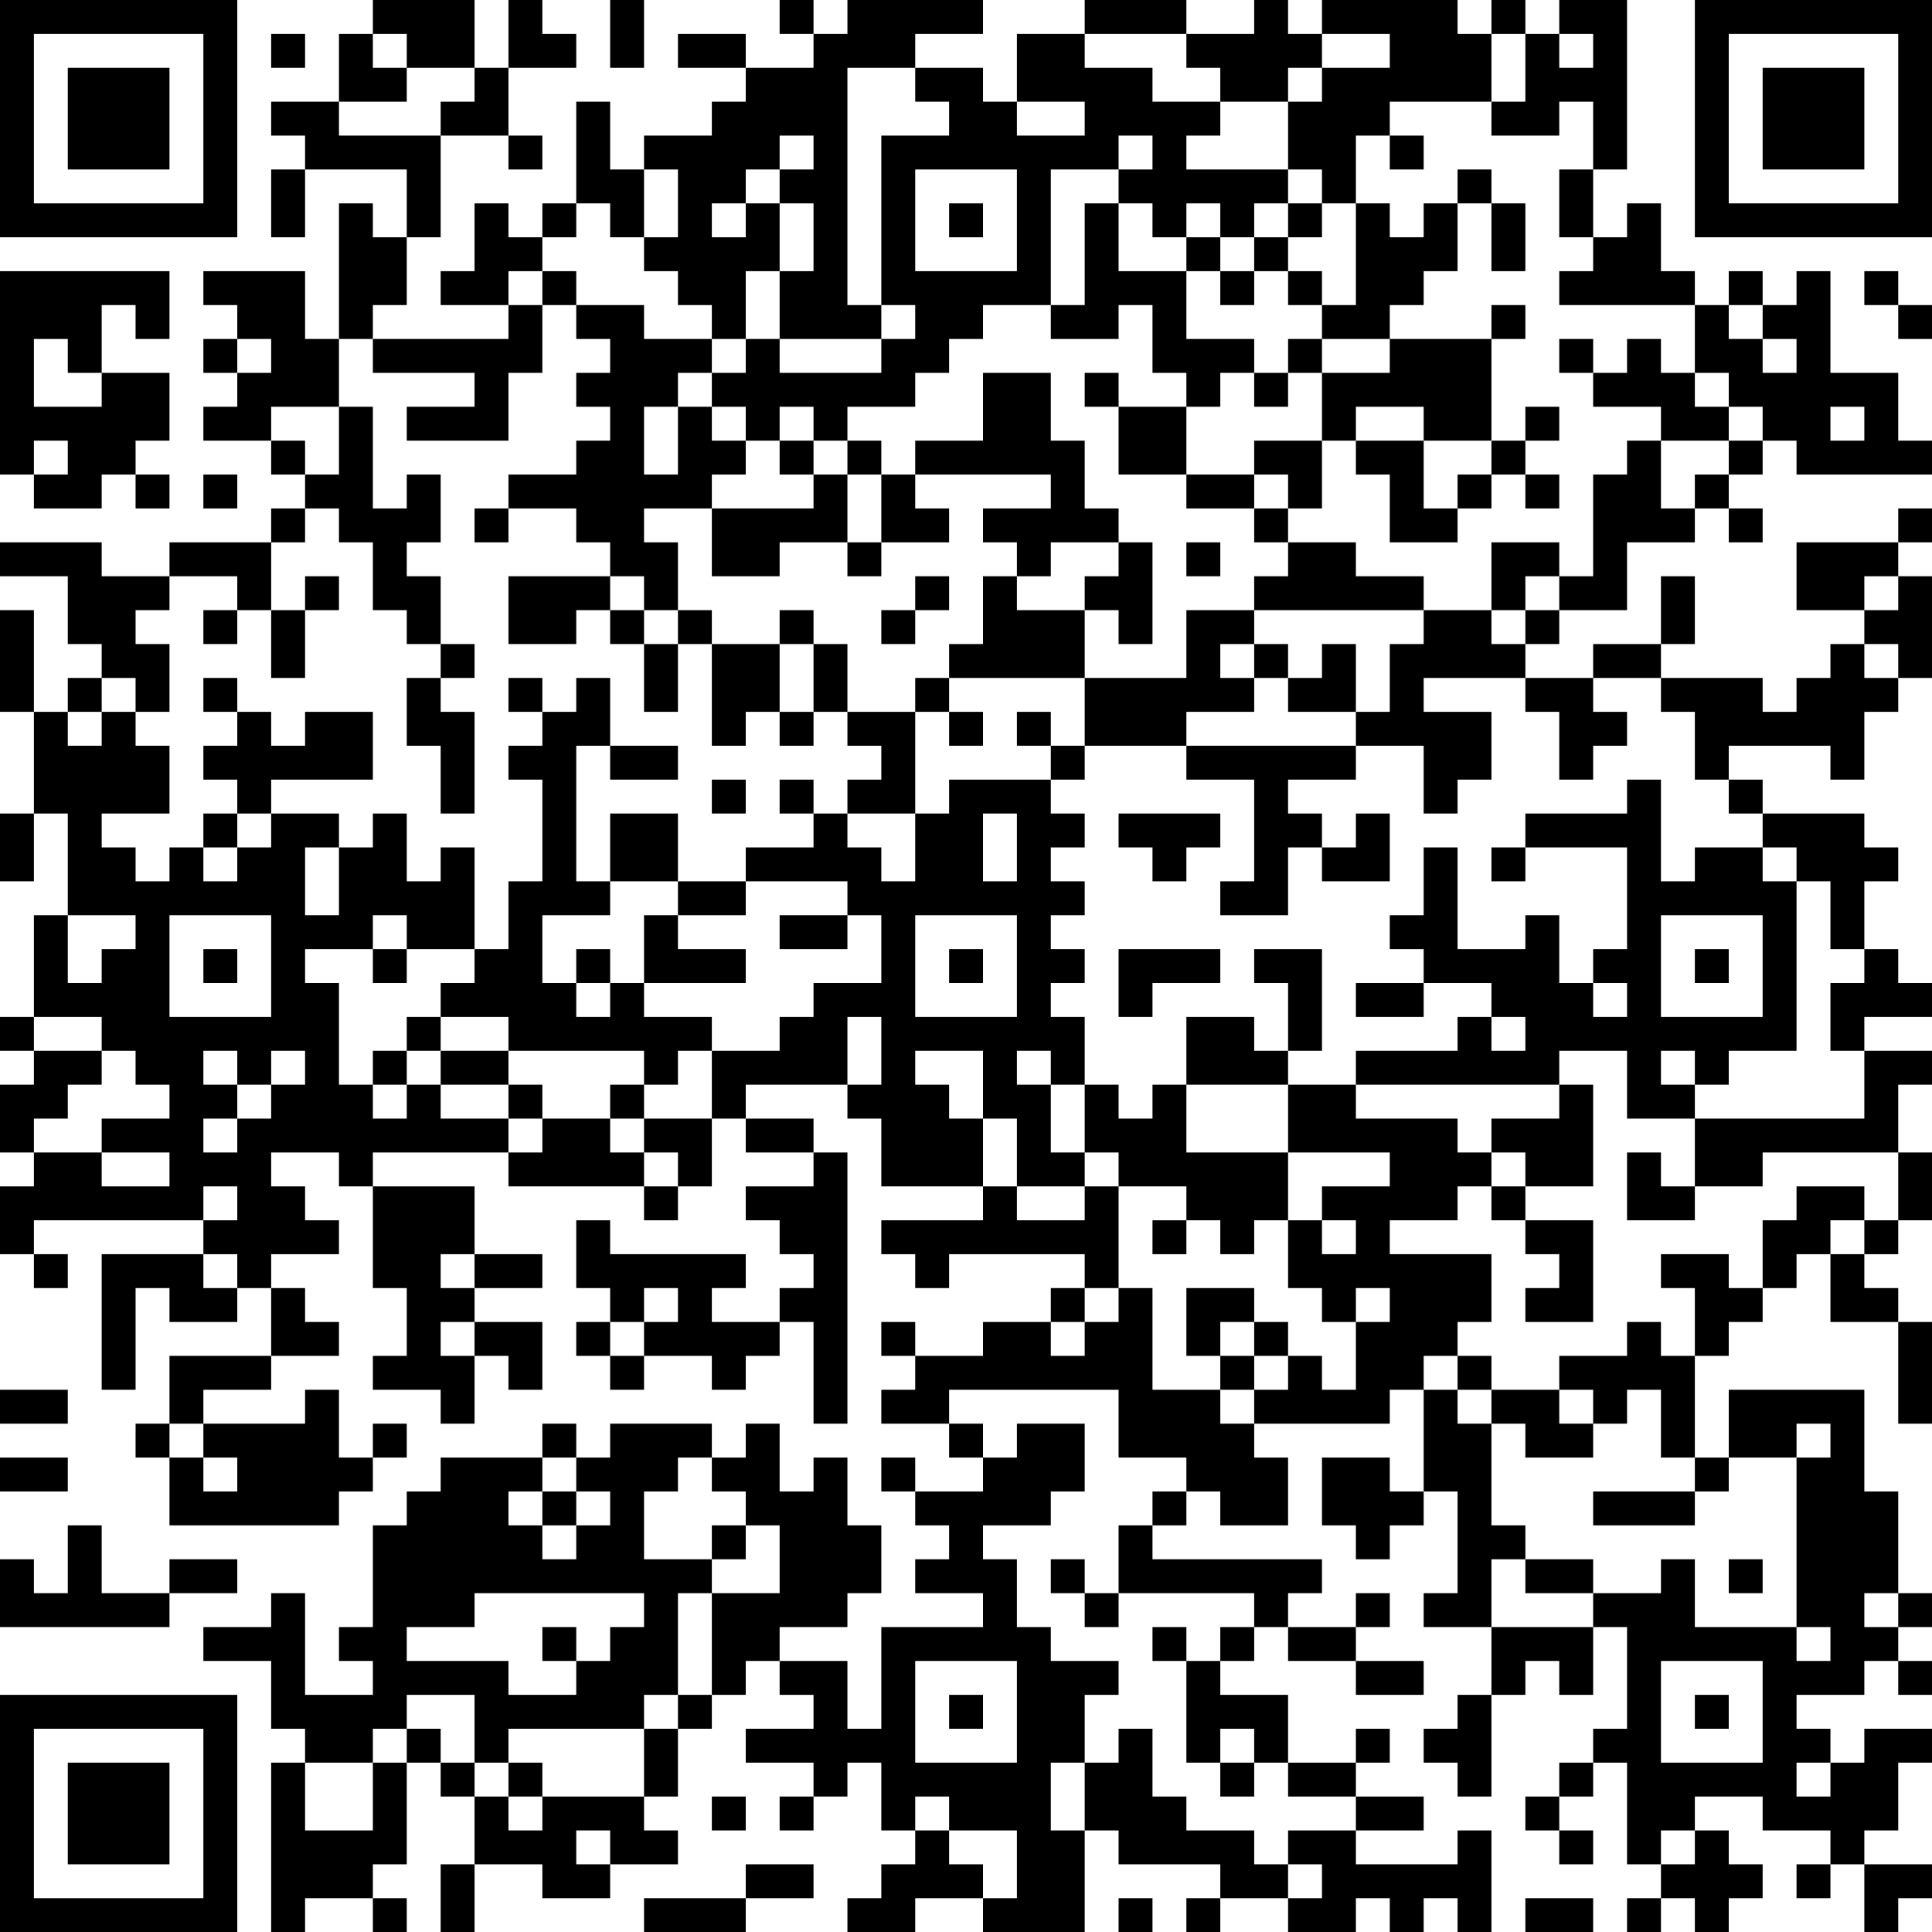 <?xml version="1.0" encoding="UTF-8"?>
<svg xmlns="http://www.w3.org/2000/svg" version="1.1" width="200" height="200" viewBox="0 0 200 200"><rect x="0" y="0" width="200" height="200" fill="#ffffff"/><g transform="scale(3.509)"><g transform="translate(0,0)"><path fill-rule="evenodd" d="M11 0L11 1L10 1L10 3L8 3L8 4L9 4L9 5L8 5L8 7L9 7L9 5L12 5L12 7L11 7L11 6L10 6L10 10L9 10L9 8L6 8L6 9L7 9L7 10L6 10L6 11L7 11L7 12L6 12L6 13L8 13L8 14L9 14L9 15L8 15L8 16L5 16L5 17L3 17L3 16L0 16L0 17L2 17L2 19L3 19L3 20L2 20L2 21L1 21L1 18L0 18L0 21L1 21L1 24L0 24L0 26L1 26L1 24L2 24L2 27L1 27L1 30L0 30L0 31L1 31L1 32L0 32L0 34L1 34L1 35L0 35L0 37L1 37L1 38L2 38L2 37L1 37L1 36L6 36L6 37L3 37L3 41L4 41L4 38L5 38L5 39L7 39L7 38L8 38L8 40L5 40L5 42L4 42L4 43L5 43L5 45L10 45L10 44L11 44L11 43L12 43L12 42L11 42L11 43L10 43L10 41L9 41L9 42L6 42L6 41L8 41L8 40L10 40L10 39L9 39L9 38L8 38L8 37L10 37L10 36L9 36L9 35L8 35L8 34L10 34L10 35L11 35L11 38L12 38L12 40L11 40L11 41L13 41L13 42L14 42L14 40L15 40L15 41L16 41L16 39L14 39L14 38L16 38L16 37L14 37L14 35L11 35L11 34L15 34L15 35L19 35L19 36L20 36L20 35L21 35L21 33L22 33L22 34L24 34L24 35L22 35L22 36L23 36L23 37L24 37L24 38L23 38L23 39L21 39L21 38L22 38L22 37L18 37L18 36L17 36L17 38L18 38L18 39L17 39L17 40L18 40L18 41L19 41L19 40L21 40L21 41L22 41L22 40L23 40L23 39L24 39L24 42L25 42L25 34L24 34L24 33L22 33L22 32L25 32L25 33L26 33L26 35L29 35L29 36L26 36L26 37L27 37L27 38L28 38L28 37L32 37L32 38L31 38L31 39L29 39L29 40L27 40L27 39L26 39L26 40L27 40L27 41L26 41L26 42L28 42L28 43L29 43L29 44L27 44L27 43L26 43L26 44L27 44L27 45L28 45L28 46L27 46L27 47L29 47L29 48L26 48L26 51L25 51L25 49L23 49L23 48L25 48L25 47L26 47L26 45L25 45L25 43L24 43L24 44L23 44L23 42L22 42L22 43L21 43L21 42L18 42L18 43L17 43L17 42L16 42L16 43L13 43L13 44L12 44L12 45L11 45L11 48L10 48L10 49L11 49L11 50L9 50L9 47L8 47L8 48L6 48L6 49L8 49L8 51L9 51L9 52L8 52L8 57L9 57L9 56L11 56L11 57L12 57L12 56L11 56L11 55L12 55L12 52L13 52L13 53L14 53L14 55L13 55L13 57L14 57L14 55L16 55L16 56L18 56L18 55L20 55L20 54L19 54L19 53L20 53L20 51L21 51L21 50L22 50L22 49L23 49L23 50L24 50L24 51L22 51L22 52L24 52L24 53L23 53L23 54L24 54L24 53L25 53L25 52L26 52L26 54L27 54L27 55L26 55L26 56L25 56L25 57L27 57L27 56L29 56L29 57L32 57L32 54L33 54L33 55L36 55L36 56L35 56L35 57L36 57L36 56L38 56L38 57L40 57L40 56L41 56L41 57L42 57L42 56L43 56L43 57L44 57L44 54L43 54L43 55L40 55L40 54L42 54L42 53L40 53L40 52L41 52L41 51L40 51L40 52L38 52L38 50L36 50L36 49L37 49L37 48L38 48L38 49L40 49L40 50L42 50L42 49L40 49L40 48L41 48L41 47L40 47L40 48L38 48L38 47L39 47L39 46L34 46L34 45L35 45L35 44L36 44L36 45L38 45L38 43L37 43L37 42L41 42L41 41L42 41L42 44L41 44L41 43L39 43L39 45L40 45L40 46L41 46L41 45L42 45L42 44L43 44L43 47L42 47L42 48L44 48L44 50L43 50L43 51L42 51L42 52L43 52L43 53L44 53L44 50L45 50L45 49L46 49L46 50L47 50L47 48L48 48L48 51L47 51L47 52L46 52L46 53L45 53L45 54L46 54L46 55L47 55L47 54L46 54L46 53L47 53L47 52L48 52L48 55L49 55L49 56L48 56L48 57L49 57L49 56L50 56L50 57L51 57L51 56L52 56L52 55L51 55L51 54L50 54L50 53L52 53L52 54L54 54L54 55L53 55L53 56L54 56L54 55L55 55L55 57L56 57L56 56L57 56L57 55L55 55L55 54L56 54L56 52L57 52L57 51L55 51L55 52L54 52L54 51L53 51L53 50L55 50L55 49L56 49L56 50L57 50L57 49L56 49L56 48L57 48L57 47L56 47L56 44L55 44L55 41L51 41L51 43L50 43L50 40L51 40L51 39L52 39L52 38L53 38L53 37L54 37L54 39L56 39L56 42L57 42L57 39L56 39L56 38L55 38L55 37L56 37L56 36L57 36L57 34L56 34L56 32L57 32L57 31L55 31L55 30L57 30L57 29L56 29L56 28L55 28L55 26L56 26L56 25L55 25L55 24L52 24L52 23L51 23L51 22L54 22L54 23L55 23L55 21L56 21L56 20L57 20L57 17L56 17L56 16L57 16L57 15L56 15L56 16L53 16L53 18L55 18L55 19L54 19L54 20L53 20L53 21L52 21L52 20L49 20L49 19L50 19L50 17L49 17L49 19L47 19L47 20L45 20L45 19L46 19L46 18L48 18L48 16L50 16L50 15L51 15L51 16L52 16L52 15L51 15L51 14L52 14L52 13L53 13L53 14L57 14L57 13L56 13L56 11L54 11L54 8L53 8L53 9L52 9L52 8L51 8L51 9L50 9L50 8L49 8L49 6L48 6L48 7L47 7L47 5L48 5L48 0L46 0L46 1L45 1L45 0L44 0L44 1L43 1L43 0L39 0L39 1L38 1L38 0L37 0L37 1L35 1L35 0L32 0L32 1L30 1L30 3L29 3L29 2L27 2L27 1L29 1L29 0L25 0L25 1L24 1L24 0L23 0L23 1L24 1L24 2L22 2L22 1L20 1L20 2L22 2L22 3L21 3L21 4L19 4L19 5L18 5L18 3L17 3L17 6L16 6L16 7L15 7L15 6L14 6L14 8L13 8L13 9L15 9L15 10L11 10L11 9L12 9L12 7L13 7L13 4L15 4L15 5L16 5L16 4L15 4L15 2L17 2L17 1L16 1L16 0L15 0L15 2L14 2L14 0ZM18 0L18 2L19 2L19 0ZM8 1L8 2L9 2L9 1ZM11 1L11 2L12 2L12 3L10 3L10 4L13 4L13 3L14 3L14 2L12 2L12 1ZM32 1L32 2L34 2L34 3L36 3L36 4L35 4L35 5L38 5L38 6L37 6L37 7L36 7L36 6L35 6L35 7L34 7L34 6L33 6L33 5L34 5L34 4L33 4L33 5L31 5L31 9L29 9L29 10L28 10L28 11L27 11L27 12L25 12L25 13L24 13L24 12L23 12L23 13L22 13L22 12L21 12L21 11L22 11L22 10L23 10L23 11L26 11L26 10L27 10L27 9L26 9L26 4L28 4L28 3L27 3L27 2L25 2L25 9L26 9L26 10L23 10L23 8L24 8L24 6L23 6L23 5L24 5L24 4L23 4L23 5L22 5L22 6L21 6L21 7L22 7L22 6L23 6L23 8L22 8L22 10L21 10L21 9L20 9L20 8L19 8L19 7L20 7L20 5L19 5L19 7L18 7L18 6L17 6L17 7L16 7L16 8L15 8L15 9L16 9L16 11L15 11L15 13L12 13L12 12L14 12L14 11L11 11L11 10L10 10L10 12L8 12L8 13L9 13L9 14L10 14L10 12L11 12L11 15L12 15L12 14L13 14L13 16L12 16L12 17L13 17L13 19L12 19L12 18L11 18L11 16L10 16L10 15L9 15L9 16L8 16L8 18L7 18L7 17L5 17L5 18L4 18L4 19L5 19L5 21L4 21L4 20L3 20L3 21L2 21L2 22L3 22L3 21L4 21L4 22L5 22L5 24L3 24L3 25L4 25L4 26L5 26L5 25L6 25L6 26L7 26L7 25L8 25L8 24L10 24L10 25L9 25L9 27L10 27L10 25L11 25L11 24L12 24L12 26L13 26L13 25L14 25L14 28L12 28L12 27L11 27L11 28L9 28L9 29L10 29L10 32L11 32L11 33L12 33L12 32L13 32L13 33L15 33L15 34L16 34L16 33L18 33L18 34L19 34L19 35L20 35L20 34L19 34L19 33L21 33L21 31L23 31L23 30L24 30L24 29L26 29L26 27L25 27L25 26L22 26L22 25L24 25L24 24L25 24L25 25L26 25L26 26L27 26L27 24L28 24L28 23L31 23L31 24L32 24L32 25L31 25L31 26L32 26L32 27L31 27L31 28L32 28L32 29L31 29L31 30L32 30L32 32L31 32L31 31L30 31L30 32L31 32L31 34L32 34L32 35L30 35L30 33L29 33L29 31L27 31L27 32L28 32L28 33L29 33L29 35L30 35L30 36L32 36L32 35L33 35L33 38L32 38L32 39L31 39L31 40L32 40L32 39L33 39L33 38L34 38L34 41L36 41L36 42L37 42L37 41L38 41L38 40L39 40L39 41L40 41L40 39L41 39L41 38L40 38L40 39L39 39L39 38L38 38L38 36L39 36L39 37L40 37L40 36L39 36L39 35L41 35L41 34L38 34L38 32L40 32L40 33L43 33L43 34L44 34L44 35L43 35L43 36L41 36L41 37L44 37L44 39L43 39L43 40L42 40L42 41L43 41L43 42L44 42L44 45L45 45L45 46L44 46L44 48L47 48L47 47L49 47L49 46L50 46L50 48L53 48L53 49L54 49L54 48L53 48L53 43L54 43L54 42L53 42L53 43L51 43L51 44L50 44L50 43L49 43L49 41L48 41L48 42L47 42L47 41L46 41L46 40L48 40L48 39L49 39L49 40L50 40L50 38L49 38L49 37L51 37L51 38L52 38L52 36L53 36L53 35L55 35L55 36L54 36L54 37L55 37L55 36L56 36L56 34L52 34L52 35L50 35L50 33L55 33L55 31L54 31L54 29L55 29L55 28L54 28L54 26L53 26L53 25L52 25L52 24L51 24L51 23L50 23L50 21L49 21L49 20L47 20L47 21L48 21L48 22L47 22L47 23L46 23L46 21L45 21L45 20L42 20L42 21L44 21L44 23L43 23L43 24L42 24L42 22L40 22L40 21L41 21L41 19L42 19L42 18L44 18L44 19L45 19L45 18L46 18L46 17L47 17L47 14L48 14L48 13L49 13L49 15L50 15L50 14L51 14L51 13L52 13L52 12L51 12L51 11L50 11L50 9L46 9L46 8L47 8L47 7L46 7L46 5L47 5L47 3L46 3L46 4L44 4L44 3L45 3L45 1L44 1L44 3L41 3L41 4L40 4L40 6L39 6L39 5L38 5L38 3L39 3L39 2L41 2L41 1L39 1L39 2L38 2L38 3L36 3L36 2L35 2L35 1ZM46 1L46 2L47 2L47 1ZM30 3L30 4L32 4L32 3ZM41 4L41 5L42 5L42 4ZM27 5L27 8L30 8L30 5ZM43 5L43 6L42 6L42 7L41 7L41 6L40 6L40 9L39 9L39 8L38 8L38 7L39 7L39 6L38 6L38 7L37 7L37 8L36 8L36 7L35 7L35 8L33 8L33 6L32 6L32 9L31 9L31 10L33 10L33 9L34 9L34 11L35 11L35 12L33 12L33 11L32 11L32 12L33 12L33 14L35 14L35 15L37 15L37 16L38 16L38 17L37 17L37 18L35 18L35 20L32 20L32 18L33 18L33 19L34 19L34 16L33 16L33 15L32 15L32 13L31 13L31 11L29 11L29 13L27 13L27 14L26 14L26 13L25 13L25 14L24 14L24 13L23 13L23 14L24 14L24 15L21 15L21 14L22 14L22 13L21 13L21 12L20 12L20 11L21 11L21 10L19 10L19 9L17 9L17 8L16 8L16 9L17 9L17 10L18 10L18 11L17 11L17 12L18 12L18 13L17 13L17 14L15 14L15 15L14 15L14 16L15 16L15 15L17 15L17 16L18 16L18 17L15 17L15 19L17 19L17 18L18 18L18 19L19 19L19 21L20 21L20 19L21 19L21 22L22 22L22 21L23 21L23 22L24 22L24 21L25 21L25 22L26 22L26 23L25 23L25 24L27 24L27 21L28 21L28 22L29 22L29 21L28 21L28 20L32 20L32 22L31 22L31 21L30 21L30 22L31 22L31 23L32 23L32 22L35 22L35 23L37 23L37 26L36 26L36 27L38 27L38 25L39 25L39 26L41 26L41 24L40 24L40 25L39 25L39 24L38 24L38 23L40 23L40 22L35 22L35 21L37 21L37 20L38 20L38 21L40 21L40 19L39 19L39 20L38 20L38 19L37 19L37 18L42 18L42 17L40 17L40 16L38 16L38 15L39 15L39 13L40 13L40 14L41 14L41 16L43 16L43 15L44 15L44 14L45 14L45 15L46 15L46 14L45 14L45 13L46 13L46 12L45 12L45 13L44 13L44 10L45 10L45 9L44 9L44 10L41 10L41 9L42 9L42 8L43 8L43 6L44 6L44 8L45 8L45 6L44 6L44 5ZM28 6L28 7L29 7L29 6ZM0 8L0 14L1 14L1 15L3 15L3 14L4 14L4 15L5 15L5 14L4 14L4 13L5 13L5 11L3 11L3 9L4 9L4 10L5 10L5 8ZM35 8L35 10L37 10L37 11L36 11L36 12L35 12L35 14L37 14L37 15L38 15L38 14L37 14L37 13L39 13L39 11L41 11L41 10L39 10L39 9L38 9L38 8L37 8L37 9L36 9L36 8ZM55 8L55 9L56 9L56 10L57 10L57 9L56 9L56 8ZM51 9L51 10L52 10L52 11L53 11L53 10L52 10L52 9ZM1 10L1 12L3 12L3 11L2 11L2 10ZM7 10L7 11L8 11L8 10ZM38 10L38 11L37 11L37 12L38 12L38 11L39 11L39 10ZM46 10L46 11L47 11L47 12L49 12L49 13L51 13L51 12L50 12L50 11L49 11L49 10L48 10L48 11L47 11L47 10ZM19 12L19 14L20 14L20 12ZM40 12L40 13L42 13L42 15L43 15L43 14L44 14L44 13L42 13L42 12ZM54 12L54 13L55 13L55 12ZM1 13L1 14L2 14L2 13ZM6 14L6 15L7 15L7 14ZM25 14L25 16L23 16L23 17L21 17L21 15L19 15L19 16L20 16L20 18L19 18L19 17L18 17L18 18L19 18L19 19L20 19L20 18L21 18L21 19L23 19L23 21L24 21L24 19L25 19L25 21L27 21L27 20L28 20L28 19L29 19L29 17L30 17L30 18L32 18L32 17L33 17L33 16L31 16L31 17L30 17L30 16L29 16L29 15L31 15L31 14L27 14L27 15L28 15L28 16L26 16L26 14ZM25 16L25 17L26 17L26 16ZM35 16L35 17L36 17L36 16ZM44 16L44 18L45 18L45 17L46 17L46 16ZM9 17L9 18L8 18L8 20L9 20L9 18L10 18L10 17ZM27 17L27 18L26 18L26 19L27 19L27 18L28 18L28 17ZM55 17L55 18L56 18L56 17ZM6 18L6 19L7 19L7 18ZM23 18L23 19L24 19L24 18ZM13 19L13 20L12 20L12 22L13 22L13 24L14 24L14 21L13 21L13 20L14 20L14 19ZM36 19L36 20L37 20L37 19ZM55 19L55 20L56 20L56 19ZM6 20L6 21L7 21L7 22L6 22L6 23L7 23L7 24L6 24L6 25L7 25L7 24L8 24L8 23L11 23L11 21L9 21L9 22L8 22L8 21L7 21L7 20ZM15 20L15 21L16 21L16 22L15 22L15 23L16 23L16 26L15 26L15 28L14 28L14 29L13 29L13 30L12 30L12 31L11 31L11 32L12 32L12 31L13 31L13 32L15 32L15 33L16 33L16 32L15 32L15 31L19 31L19 32L18 32L18 33L19 33L19 32L20 32L20 31L21 31L21 30L19 30L19 29L22 29L22 28L20 28L20 27L22 27L22 26L20 26L20 24L18 24L18 26L17 26L17 22L18 22L18 23L20 23L20 22L18 22L18 20L17 20L17 21L16 21L16 20ZM21 23L21 24L22 24L22 23ZM23 23L23 24L24 24L24 23ZM48 23L48 24L45 24L45 25L44 25L44 26L45 26L45 25L48 25L48 28L47 28L47 29L46 29L46 27L45 27L45 28L43 28L43 25L42 25L42 27L41 27L41 28L42 28L42 29L40 29L40 30L42 30L42 29L44 29L44 30L43 30L43 31L40 31L40 32L46 32L46 33L44 33L44 34L45 34L45 35L44 35L44 36L45 36L45 37L46 37L46 38L45 38L45 39L47 39L47 36L45 36L45 35L47 35L47 32L46 32L46 31L48 31L48 33L50 33L50 32L51 32L51 31L53 31L53 26L52 26L52 25L50 25L50 26L49 26L49 23ZM29 24L29 26L30 26L30 24ZM33 24L33 25L34 25L34 26L35 26L35 25L36 25L36 24ZM18 26L18 27L16 27L16 29L17 29L17 30L18 30L18 29L19 29L19 27L20 27L20 26ZM2 27L2 29L3 29L3 28L4 28L4 27ZM5 27L5 30L8 30L8 27ZM23 27L23 28L25 28L25 27ZM27 27L27 30L30 30L30 27ZM49 27L49 30L52 30L52 27ZM6 28L6 29L7 29L7 28ZM11 28L11 29L12 29L12 28ZM17 28L17 29L18 29L18 28ZM28 28L28 29L29 29L29 28ZM33 28L33 30L34 30L34 29L36 29L36 28ZM37 28L37 29L38 29L38 31L37 31L37 30L35 30L35 32L34 32L34 33L33 33L33 32L32 32L32 34L33 34L33 35L35 35L35 36L34 36L34 37L35 37L35 36L36 36L36 37L37 37L37 36L38 36L38 34L35 34L35 32L38 32L38 31L39 31L39 28ZM50 28L50 29L51 29L51 28ZM47 29L47 30L48 30L48 29ZM1 30L1 31L3 31L3 32L2 32L2 33L1 33L1 34L3 34L3 35L5 35L5 34L3 34L3 33L5 33L5 32L4 32L4 31L3 31L3 30ZM13 30L13 31L15 31L15 30ZM25 30L25 32L26 32L26 30ZM44 30L44 31L45 31L45 30ZM6 31L6 32L7 32L7 33L6 33L6 34L7 34L7 33L8 33L8 32L9 32L9 31L8 31L8 32L7 32L7 31ZM49 31L49 32L50 32L50 31ZM48 34L48 36L50 36L50 35L49 35L49 34ZM6 35L6 36L7 36L7 35ZM6 37L6 38L7 38L7 37ZM13 37L13 38L14 38L14 37ZM19 38L19 39L18 39L18 40L19 40L19 39L20 39L20 38ZM35 38L35 40L36 40L36 41L37 41L37 40L38 40L38 39L37 39L37 38ZM13 39L13 40L14 40L14 39ZM36 39L36 40L37 40L37 39ZM43 40L43 41L44 41L44 42L45 42L45 43L47 43L47 42L46 42L46 41L44 41L44 40ZM0 41L0 42L2 42L2 41ZM28 41L28 42L29 42L29 43L30 43L30 42L32 42L32 44L31 44L31 45L29 45L29 46L30 46L30 48L31 48L31 49L33 49L33 50L32 50L32 52L31 52L31 54L32 54L32 52L33 52L33 51L34 51L34 53L35 53L35 54L37 54L37 55L38 55L38 56L39 56L39 55L38 55L38 54L40 54L40 53L38 53L38 52L37 52L37 51L36 51L36 52L35 52L35 49L36 49L36 48L37 48L37 47L33 47L33 45L34 45L34 44L35 44L35 43L33 43L33 41ZM5 42L5 43L6 43L6 44L7 44L7 43L6 43L6 42ZM0 43L0 44L2 44L2 43ZM16 43L16 44L15 44L15 45L16 45L16 46L17 46L17 45L18 45L18 44L17 44L17 43ZM20 43L20 44L19 44L19 46L21 46L21 47L20 47L20 50L19 50L19 51L15 51L15 52L14 52L14 50L12 50L12 51L11 51L11 52L9 52L9 54L11 54L11 52L12 52L12 51L13 51L13 52L14 52L14 53L15 53L15 54L16 54L16 53L19 53L19 51L20 51L20 50L21 50L21 47L23 47L23 45L22 45L22 44L21 44L21 43ZM16 44L16 45L17 45L17 44ZM47 44L47 45L50 45L50 44ZM2 45L2 47L1 47L1 46L0 46L0 48L5 48L5 47L7 47L7 46L5 46L5 47L3 47L3 45ZM21 45L21 46L22 46L22 45ZM31 46L31 47L32 47L32 48L33 48L33 47L32 47L32 46ZM45 46L45 47L47 47L47 46ZM51 46L51 47L52 47L52 46ZM14 47L14 48L12 48L12 49L15 49L15 50L17 50L17 49L18 49L18 48L19 48L19 47ZM55 47L55 48L56 48L56 47ZM16 48L16 49L17 49L17 48ZM34 48L34 49L35 49L35 48ZM27 49L27 52L30 52L30 49ZM49 49L49 52L52 52L52 49ZM28 50L28 51L29 51L29 50ZM50 50L50 51L51 51L51 50ZM15 52L15 53L16 53L16 52ZM36 52L36 53L37 53L37 52ZM53 52L53 53L54 53L54 52ZM21 53L21 54L22 54L22 53ZM27 53L27 54L28 54L28 55L29 55L29 56L30 56L30 54L28 54L28 53ZM17 54L17 55L18 55L18 54ZM49 54L49 55L50 55L50 54ZM22 55L22 56L19 56L19 57L22 57L22 56L24 56L24 55ZM33 56L33 57L34 57L34 56ZM45 56L45 57L47 57L47 56ZM0 0L0 7L7 7L7 0ZM1 1L1 6L6 6L6 1ZM2 2L2 5L5 5L5 2ZM50 0L50 7L57 7L57 0ZM51 1L51 6L56 6L56 1ZM52 2L52 5L55 5L55 2ZM0 50L0 57L7 57L7 50ZM1 51L1 56L6 56L6 51ZM2 52L2 55L5 55L5 52Z" fill="#000000"/></g></g></svg>
